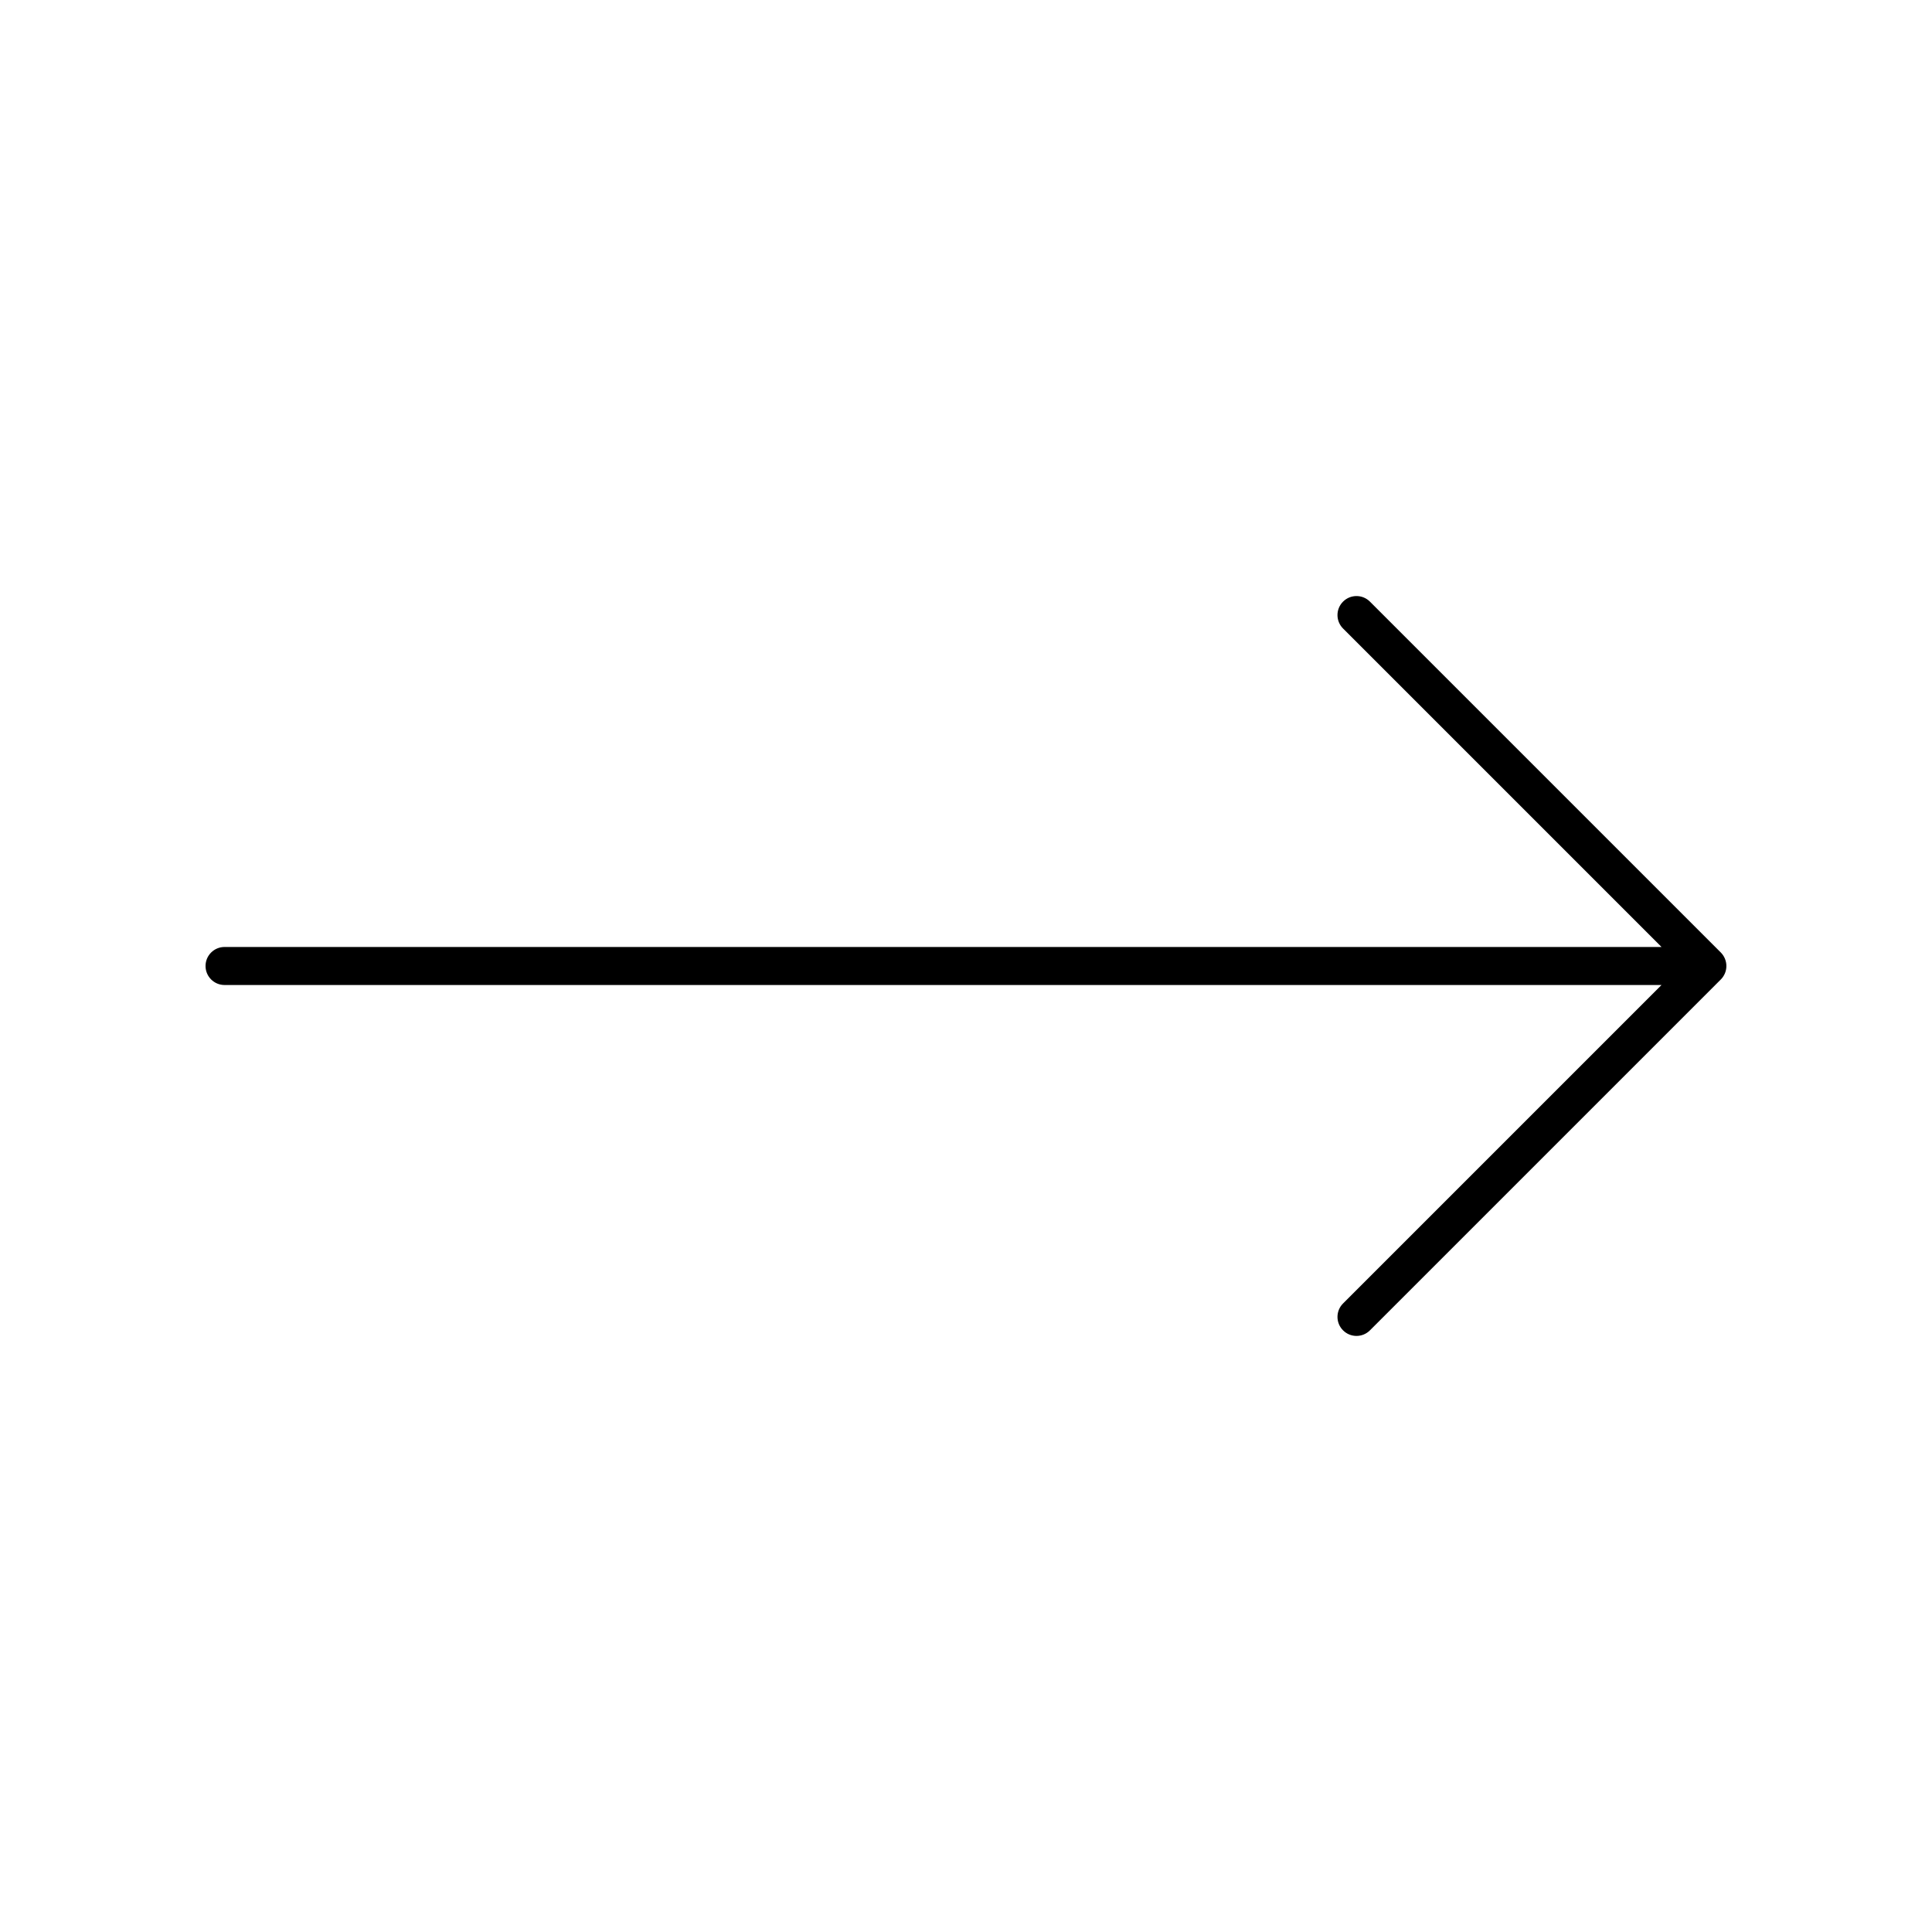 <?xml version="1.0" encoding="UTF-8"?>
<!-- The Best Svg Icon site in the world: iconSvg.co, Visit us! https://iconsvg.co -->
<svg fill="#000000" width="800px" height="800px" version="1.1" viewBox="144 144 512 512" xmlns="http://www.w3.org/2000/svg">
 <path d="m600.04 396.43-92.992-92.992c-1.969-1.969-5.156-1.969-7.125 0s-1.969 5.156 0 7.125l84.395 84.395h-380.81c-2.781 0-5.039 2.254-5.039 5.039 0 2.781 2.254 5.039 5.039 5.039h380.81l-84.395 84.395c-1.969 1.969-1.969 5.156 0 7.125 0.984 0.984 2.273 1.477 3.562 1.477 1.289 0 2.578-0.492 3.562-1.477l92.992-92.992c0.465-0.465 0.832-1.023 1.09-1.637 0.508-1.23 0.508-2.617 0-3.852-0.254-0.621-0.625-1.18-1.09-1.645z"/>
</svg>